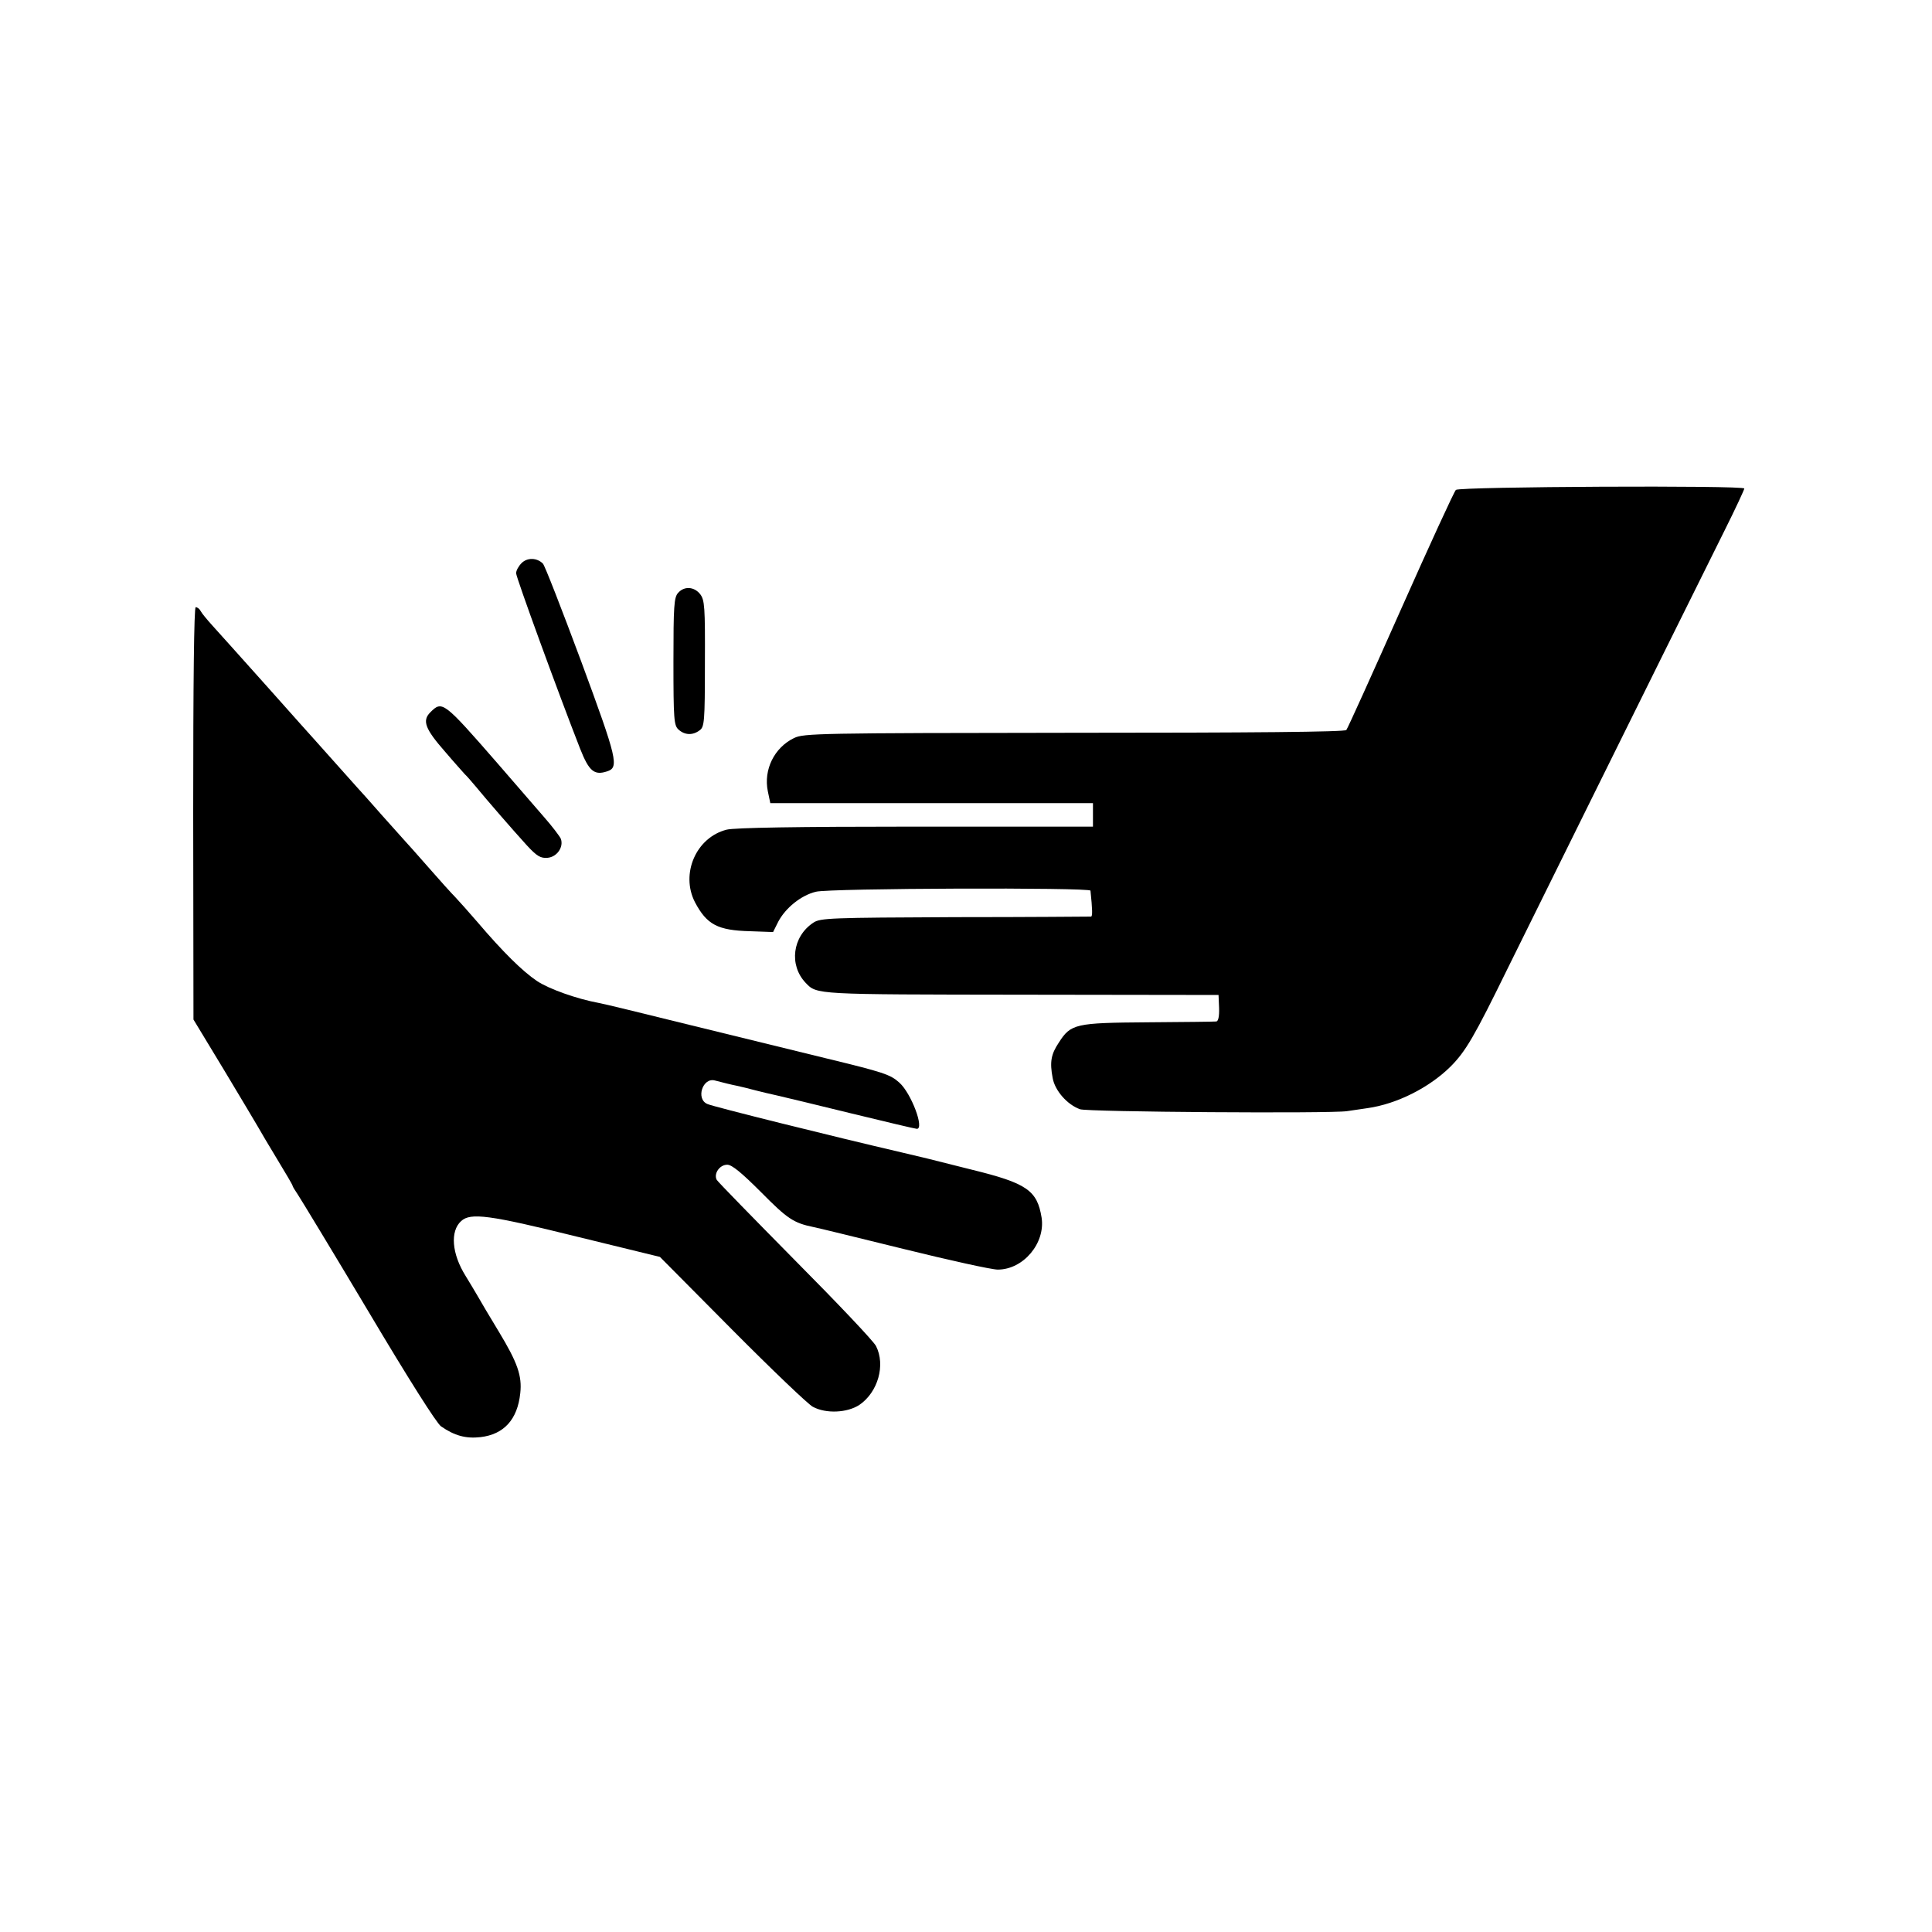 <?xml version="1.0" standalone="no"?>
<!DOCTYPE svg PUBLIC "-//W3C//DTD SVG 20010904//EN"
 "http://www.w3.org/TR/2001/REC-SVG-20010904/DTD/svg10.dtd">
<svg version="1.0" xmlns="http://www.w3.org/2000/svg"
 width="700pt" height="700pt" viewBox="0 0 700 700"
 preserveAspectRatio="xMidYMid meet">
<g transform="translate(0,700) scale(0.1,-0.1)"
fill="#000000" stroke="none">
<path d="M5275 5225 c-6 -5 -96 -201 -200 -435 -104 -234 -192 -429 -197 -435
-6 -7 -348 -10 -986 -10 -930 -1 -979 -2 -1015 -19 -72 -35 -111 -115 -95
-193 l9 -43 585 0 584 0 0 -43 0 -42 -642 0 c-436 0 -656 -4 -685 -11 -111
-28 -168 -160 -115 -263 43 -81 82 -102 200 -105 l83 -3 19 38 c26 49 82 95
136 108 49 13 993 16 995 4 7 -68 8 -93 2 -94 -5 0 -226 -2 -493 -2 -450 -2
-488 -3 -513 -20 -76 -50 -89 -154 -28 -218 41 -43 33 -42 781 -43 l715 -1 2
-47 c1 -31 -3 -48 -10 -49 -7 -1 -118 -2 -247 -3 -264 -2 -280 -5 -324 -74
-28 -42 -33 -70 -22 -128 8 -45 52 -96 99 -113 26 -10 907 -16 967 -7 14 2 48
7 75 11 106 15 223 74 300 150 56 56 87 110 207 355 97 196 506 1024 787 1589
39 78 71 147 71 151 0 12 -1030 7 -1045 -5z"/>
<path d="M1890 4960 c-11 -11 -20 -27 -20 -37 0 -15 154 -437 232 -636 32 -81
51 -97 97 -82 45 14 38 43 -93 398 -70 188 -132 348 -139 355 -22 22 -57 22
-77 2z"/>
<path d="M2457 4852 c-15 -16 -17 -49 -17 -249 0 -210 2 -231 18 -246 23 -21
52 -22 77 -3 17 12 19 31 19 241 1 207 -1 231 -17 252 -22 28 -58 30 -80 5z"/>
<path d="M700 4053 l1 -747 112 -185 c61 -102 117 -195 123 -206 6 -11 36 -62
67 -113 31 -51 57 -95 57 -98 0 -3 9 -17 19 -32 10 -15 126 -206 256 -424 145
-244 247 -405 263 -416 49 -34 90 -45 143 -39 85 10 134 64 144 159 7 63 -10
111 -77 222 -34 56 -69 115 -79 133 -10 17 -29 49 -42 70 -50 80 -57 162 -16
199 34 31 102 22 417 -56 l303 -74 262 -264 c144 -145 276 -271 292 -279 48
-26 125 -22 169 7 67 46 95 144 60 213 -9 18 -141 157 -293 310 -151 153 -279
284 -284 292 -12 22 10 55 38 55 17 0 52 -29 123 -100 95 -96 117 -111 190
-126 12 -2 158 -38 325 -79 166 -41 320 -75 342 -75 93 0 173 96 159 188 -16
99 -53 125 -253 174 -182 46 -167 42 -256 63 -237 55 -684 166 -702 175 -43
18 -17 98 28 85 35 -9 54 -14 79 -19 14 -3 43 -10 65 -16 22 -6 58 -14 80 -19
22 -5 143 -34 269 -65 127 -31 233 -56 238 -56 28 0 -20 128 -63 167 -33 30
-58 38 -264 88 -99 24 -319 78 -490 120 -170 42 -321 79 -335 81 -81 15 -182
51 -225 80 -52 35 -123 105 -215 213 -30 35 -66 75 -80 90 -14 14 -59 64 -100
111 -41 47 -77 87 -80 90 -3 3 -41 46 -85 95 -44 50 -84 95 -90 101 -5 6 -39
44 -75 84 -36 40 -70 78 -75 84 -6 6 -84 94 -175 196 -91 102 -181 202 -200
223 -19 21 -39 45 -43 53 -4 8 -12 14 -18 14 -6 0 -9 -273 -9 -747z"/>
<path d="M1559 4419 c-30 -30 -19 -60 54 -143 33 -39 66 -75 71 -81 6 -5 24
-26 40 -45 42 -51 134 -157 185 -213 37 -40 50 -47 75 -45 34 3 59 39 48 69
-4 9 -32 46 -62 80 -30 35 -106 122 -168 194 -196 225 -200 227 -243 184z"/>
</g>
</svg>
